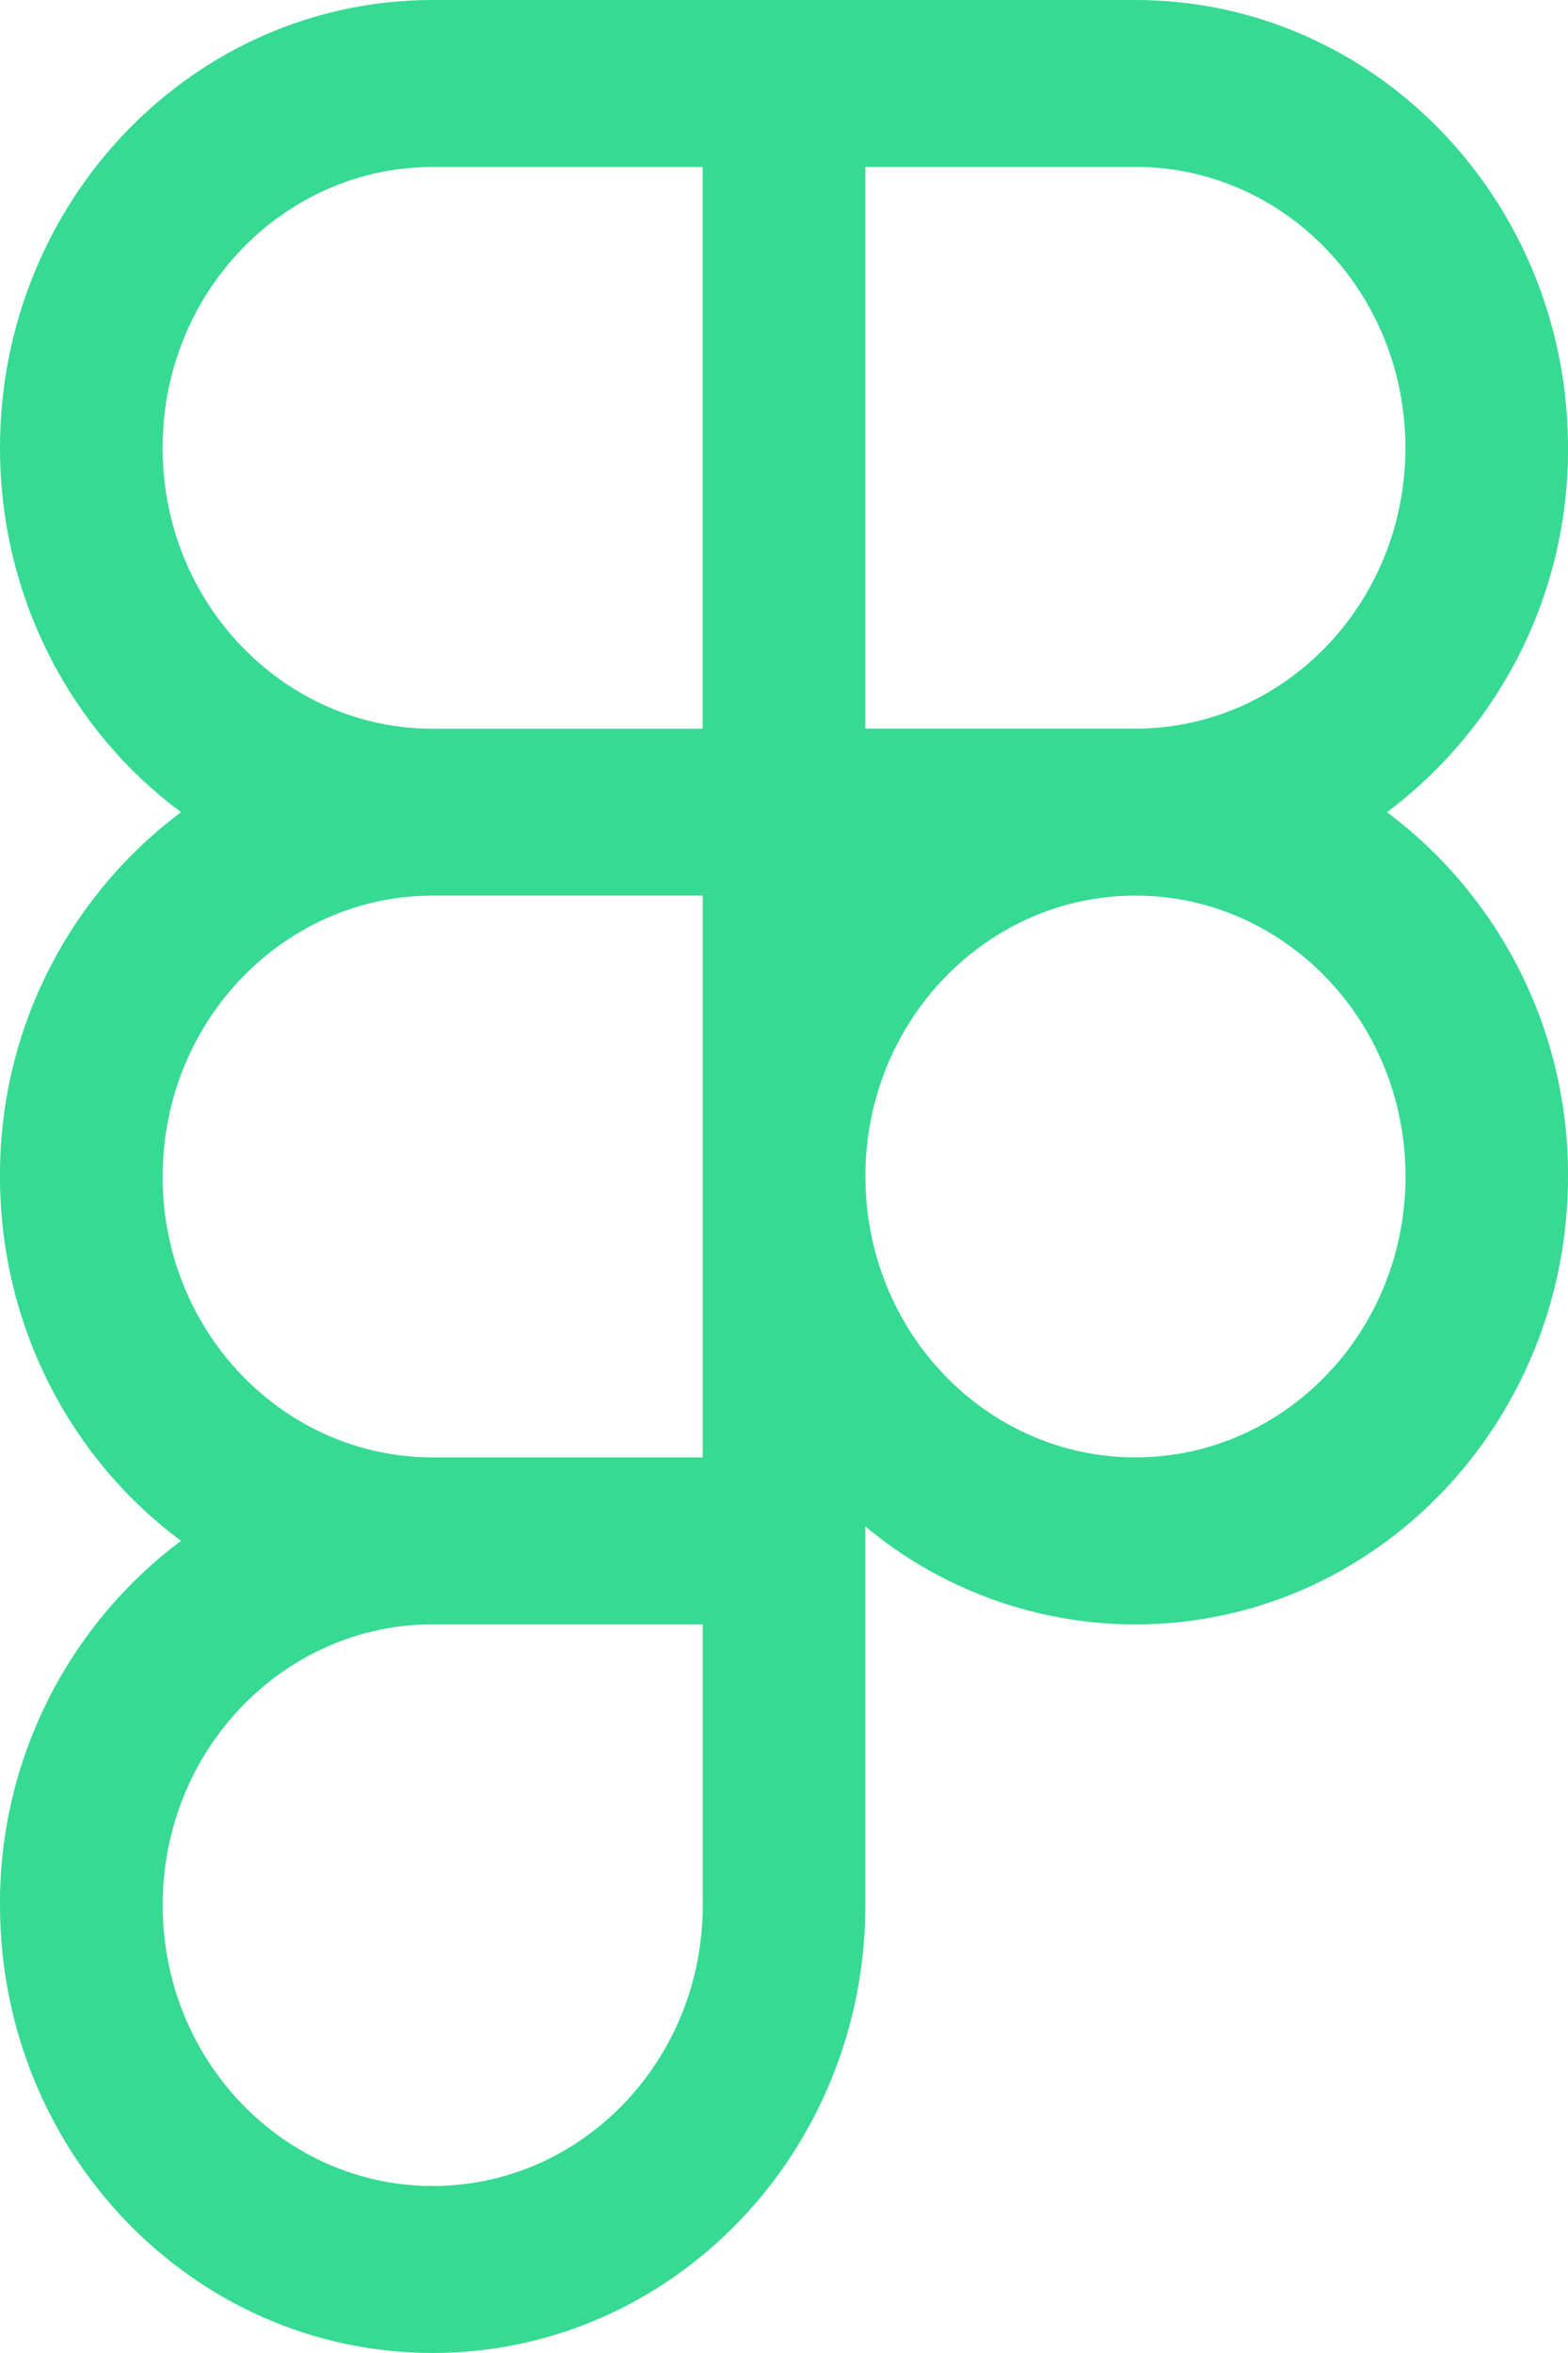<svg width="52" height="78" viewBox="0 0 52 78" fill="none" xmlns="http://www.w3.org/2000/svg">
<path fill-rule="evenodd" clip-rule="evenodd" d="M14.349 0C6.396 0 0 6.672 0 14.846C0 19.815 2.366 24.229 6.003 26.923C4.129 28.327 2.609 30.151 1.567 32.248C0.524 34.346 -0.012 36.658 0 39C0 43.972 2.366 48.383 6.003 51.077C4.129 52.481 2.609 54.305 1.567 56.402C0.524 58.499 -0.012 60.812 0 63.154C0 71.327 6.396 77.999 14.349 77.999C22.298 77.999 28.698 71.327 28.698 63.154V50.602C31.211 52.698 34.379 53.846 37.651 53.849C45.604 53.846 52 47.173 52 39C52.013 36.658 51.477 34.345 50.434 32.248C49.392 30.15 47.872 28.327 45.997 26.923C47.871 25.519 49.391 23.695 50.433 21.598C51.476 19.5 52.012 17.188 52 14.846C52 6.672 45.604 0 37.651 0H14.349ZM5.392 14.846C5.392 9.675 9.428 5.535 14.349 5.535H23.303V24.157H14.349C9.428 24.157 5.392 20.013 5.392 14.846ZM37.651 24.154H28.698V5.531H37.651C42.575 5.531 46.608 9.675 46.608 14.846C46.608 20.013 42.575 24.154 37.651 24.154ZM5.395 39C5.395 33.832 9.432 29.689 14.352 29.689H23.306V48.311H14.349C9.425 48.311 5.392 44.167 5.392 39H5.395ZM28.698 39C28.698 33.832 32.734 29.689 37.654 29.689C42.578 29.689 46.611 33.829 46.611 39C46.611 44.167 42.578 48.311 37.654 48.311C32.734 48.311 28.701 44.17 28.701 39H28.698ZM5.395 63.154C5.395 57.986 9.432 53.846 14.352 53.846H23.306V63.154C23.306 68.324 19.276 72.465 14.352 72.465C9.432 72.465 5.395 68.324 5.395 63.154Z" fill="#36DA93"/>
</svg>
